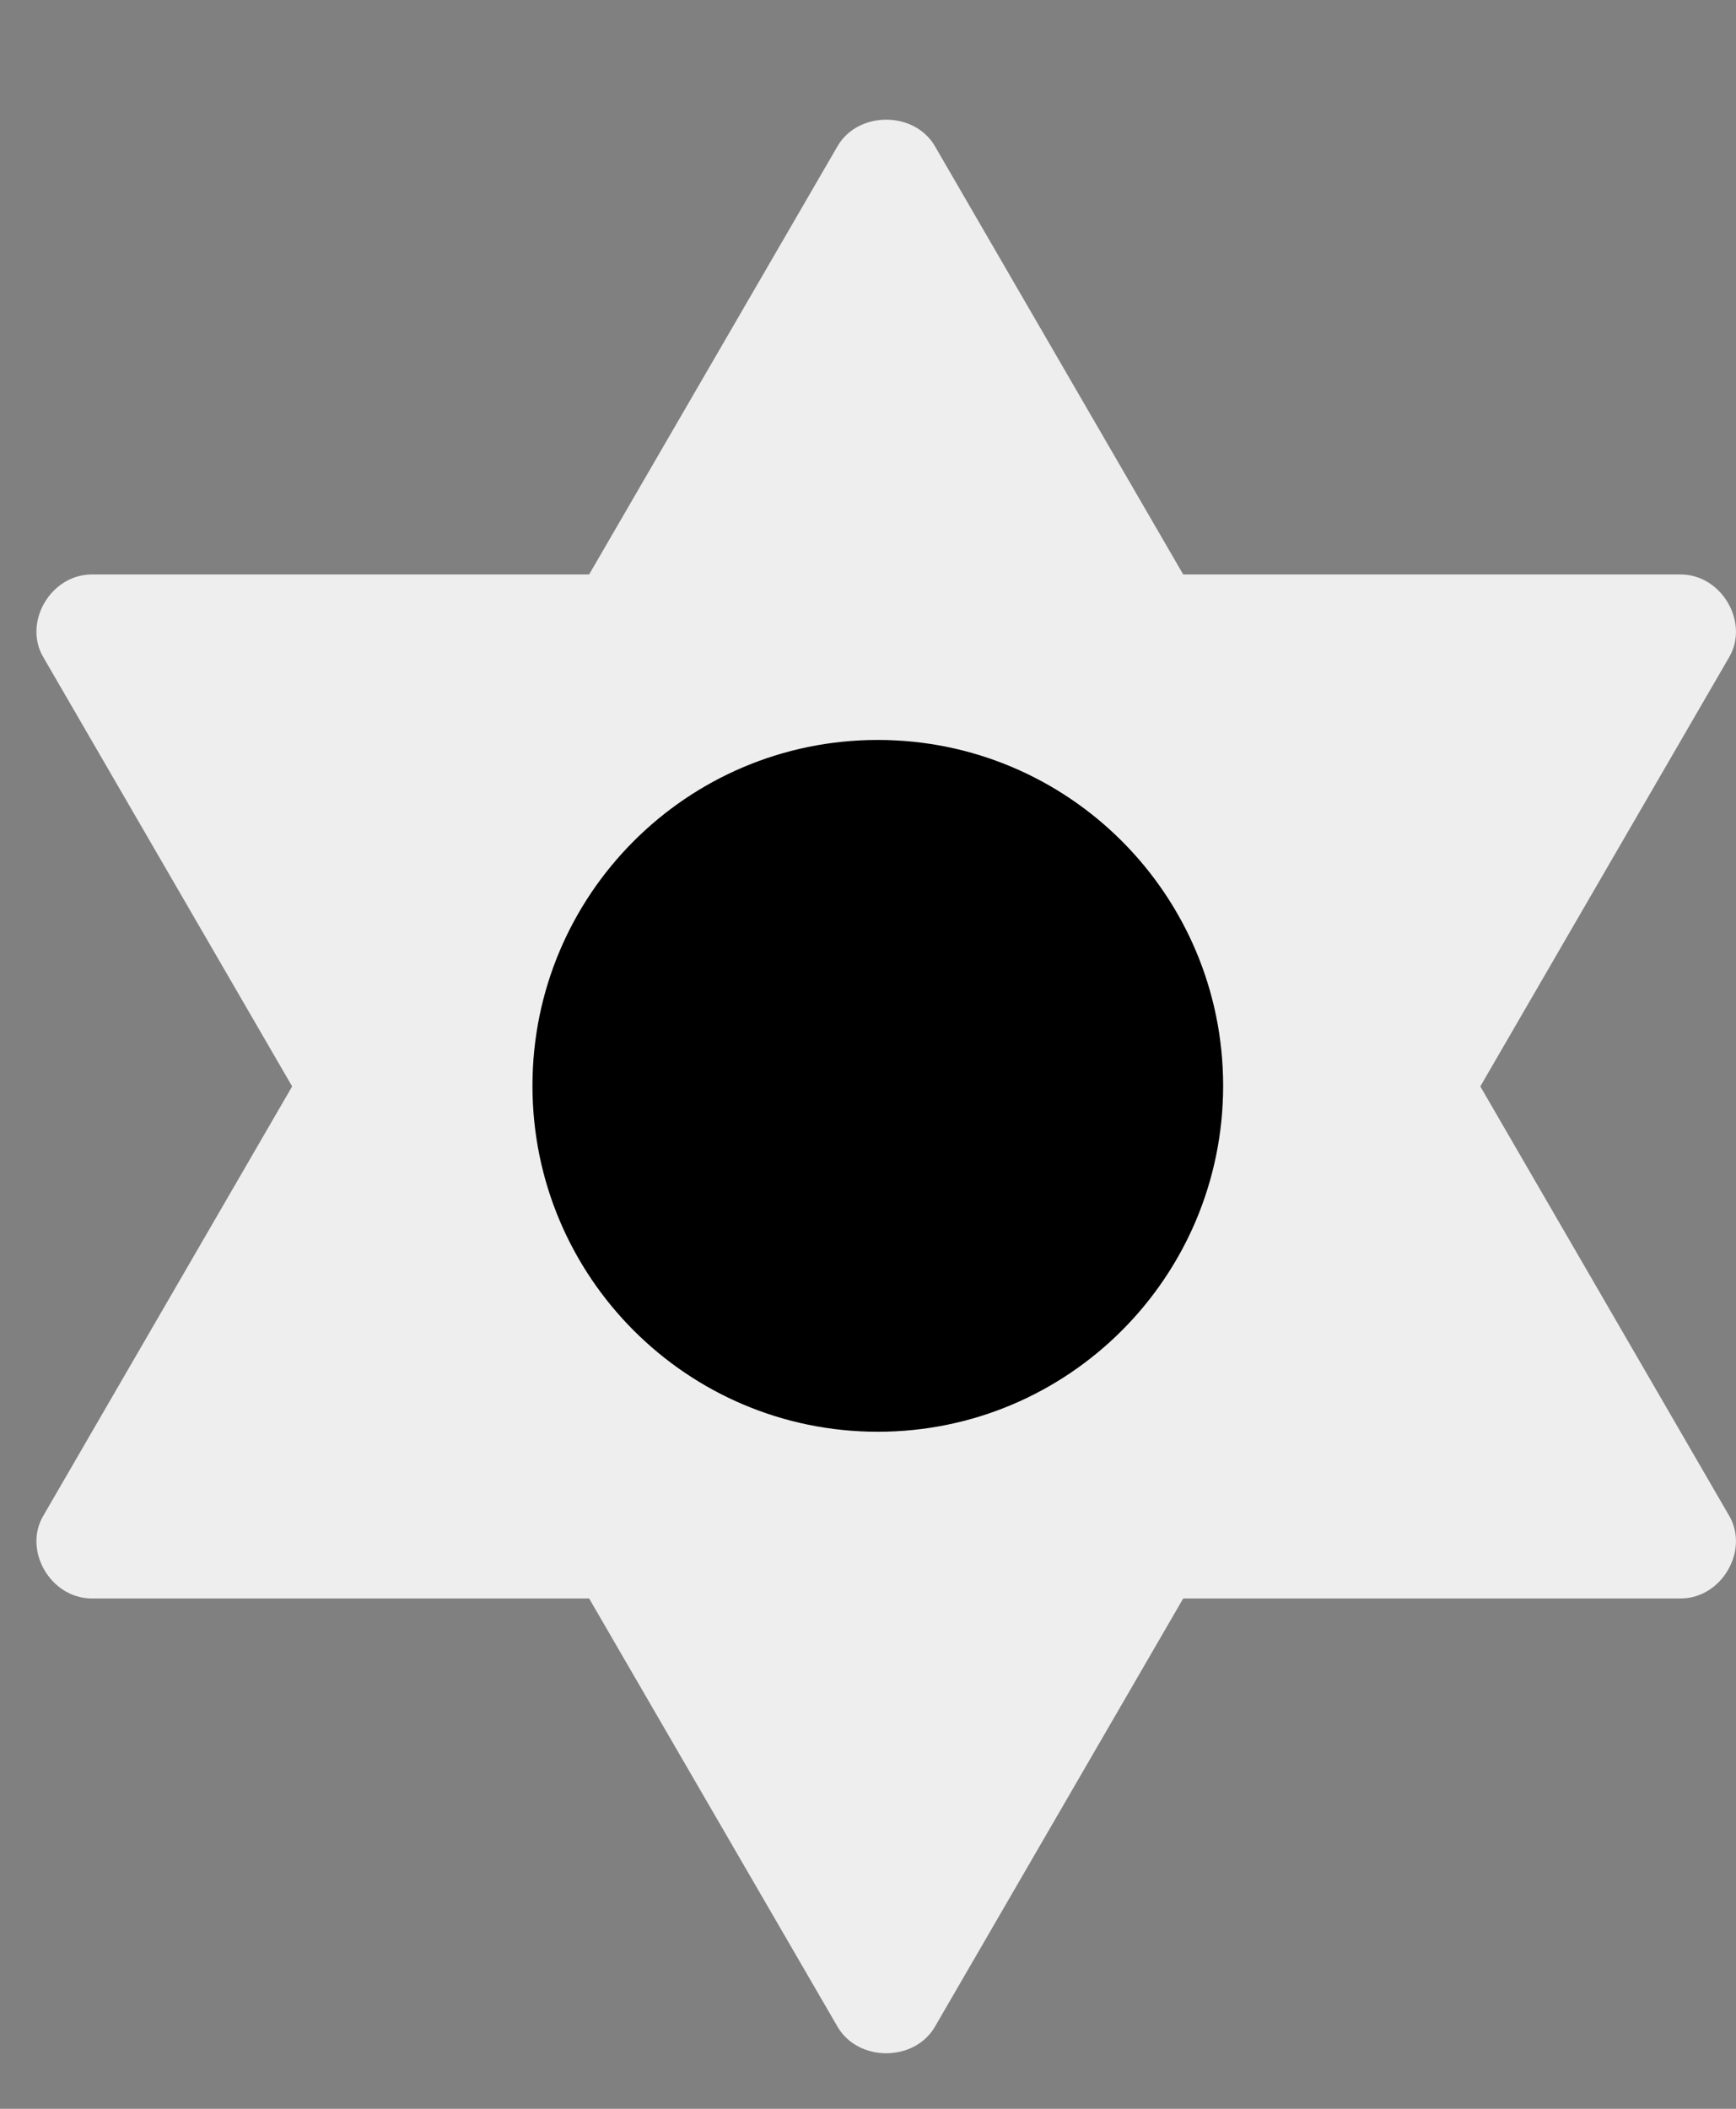 <svg width="14" height="17" viewBox="0 0 14 17" fill="none" xmlns="http://www.w3.org/2000/svg">
<rect x="0" y="0" width="14" height="17" fill="#808080" stroke="none"/>
<path d="M13.943 12.216C14.11 12.495 13.887 12.886 13.553 12.886H9.542L7.537 16.343C7.37 16.622 6.924 16.622 6.757 16.343L4.751 12.886H0.741C0.406 12.886 0.183 12.495 0.351 12.216L2.356 8.758L0.351 5.301C0.183 5.022 0.406 4.631 0.741 4.631H4.751L6.757 1.174C6.924 0.895 7.37 0.895 7.537 1.174L9.542 4.631H13.553C13.887 4.631 14.11 5.022 13.943 5.301L11.938 8.758L13.943 12.216Z" fill="#EEEEEE"/>
<path d="M7.079 11.542C8.617 11.542 9.864 10.293 9.864 8.753C9.864 7.213 8.617 5.965 7.079 5.965C5.541 5.965 4.294 7.213 4.294 8.753C4.294 10.293 5.541 11.542 7.079 11.542Z" fill="black"/>
</svg>

